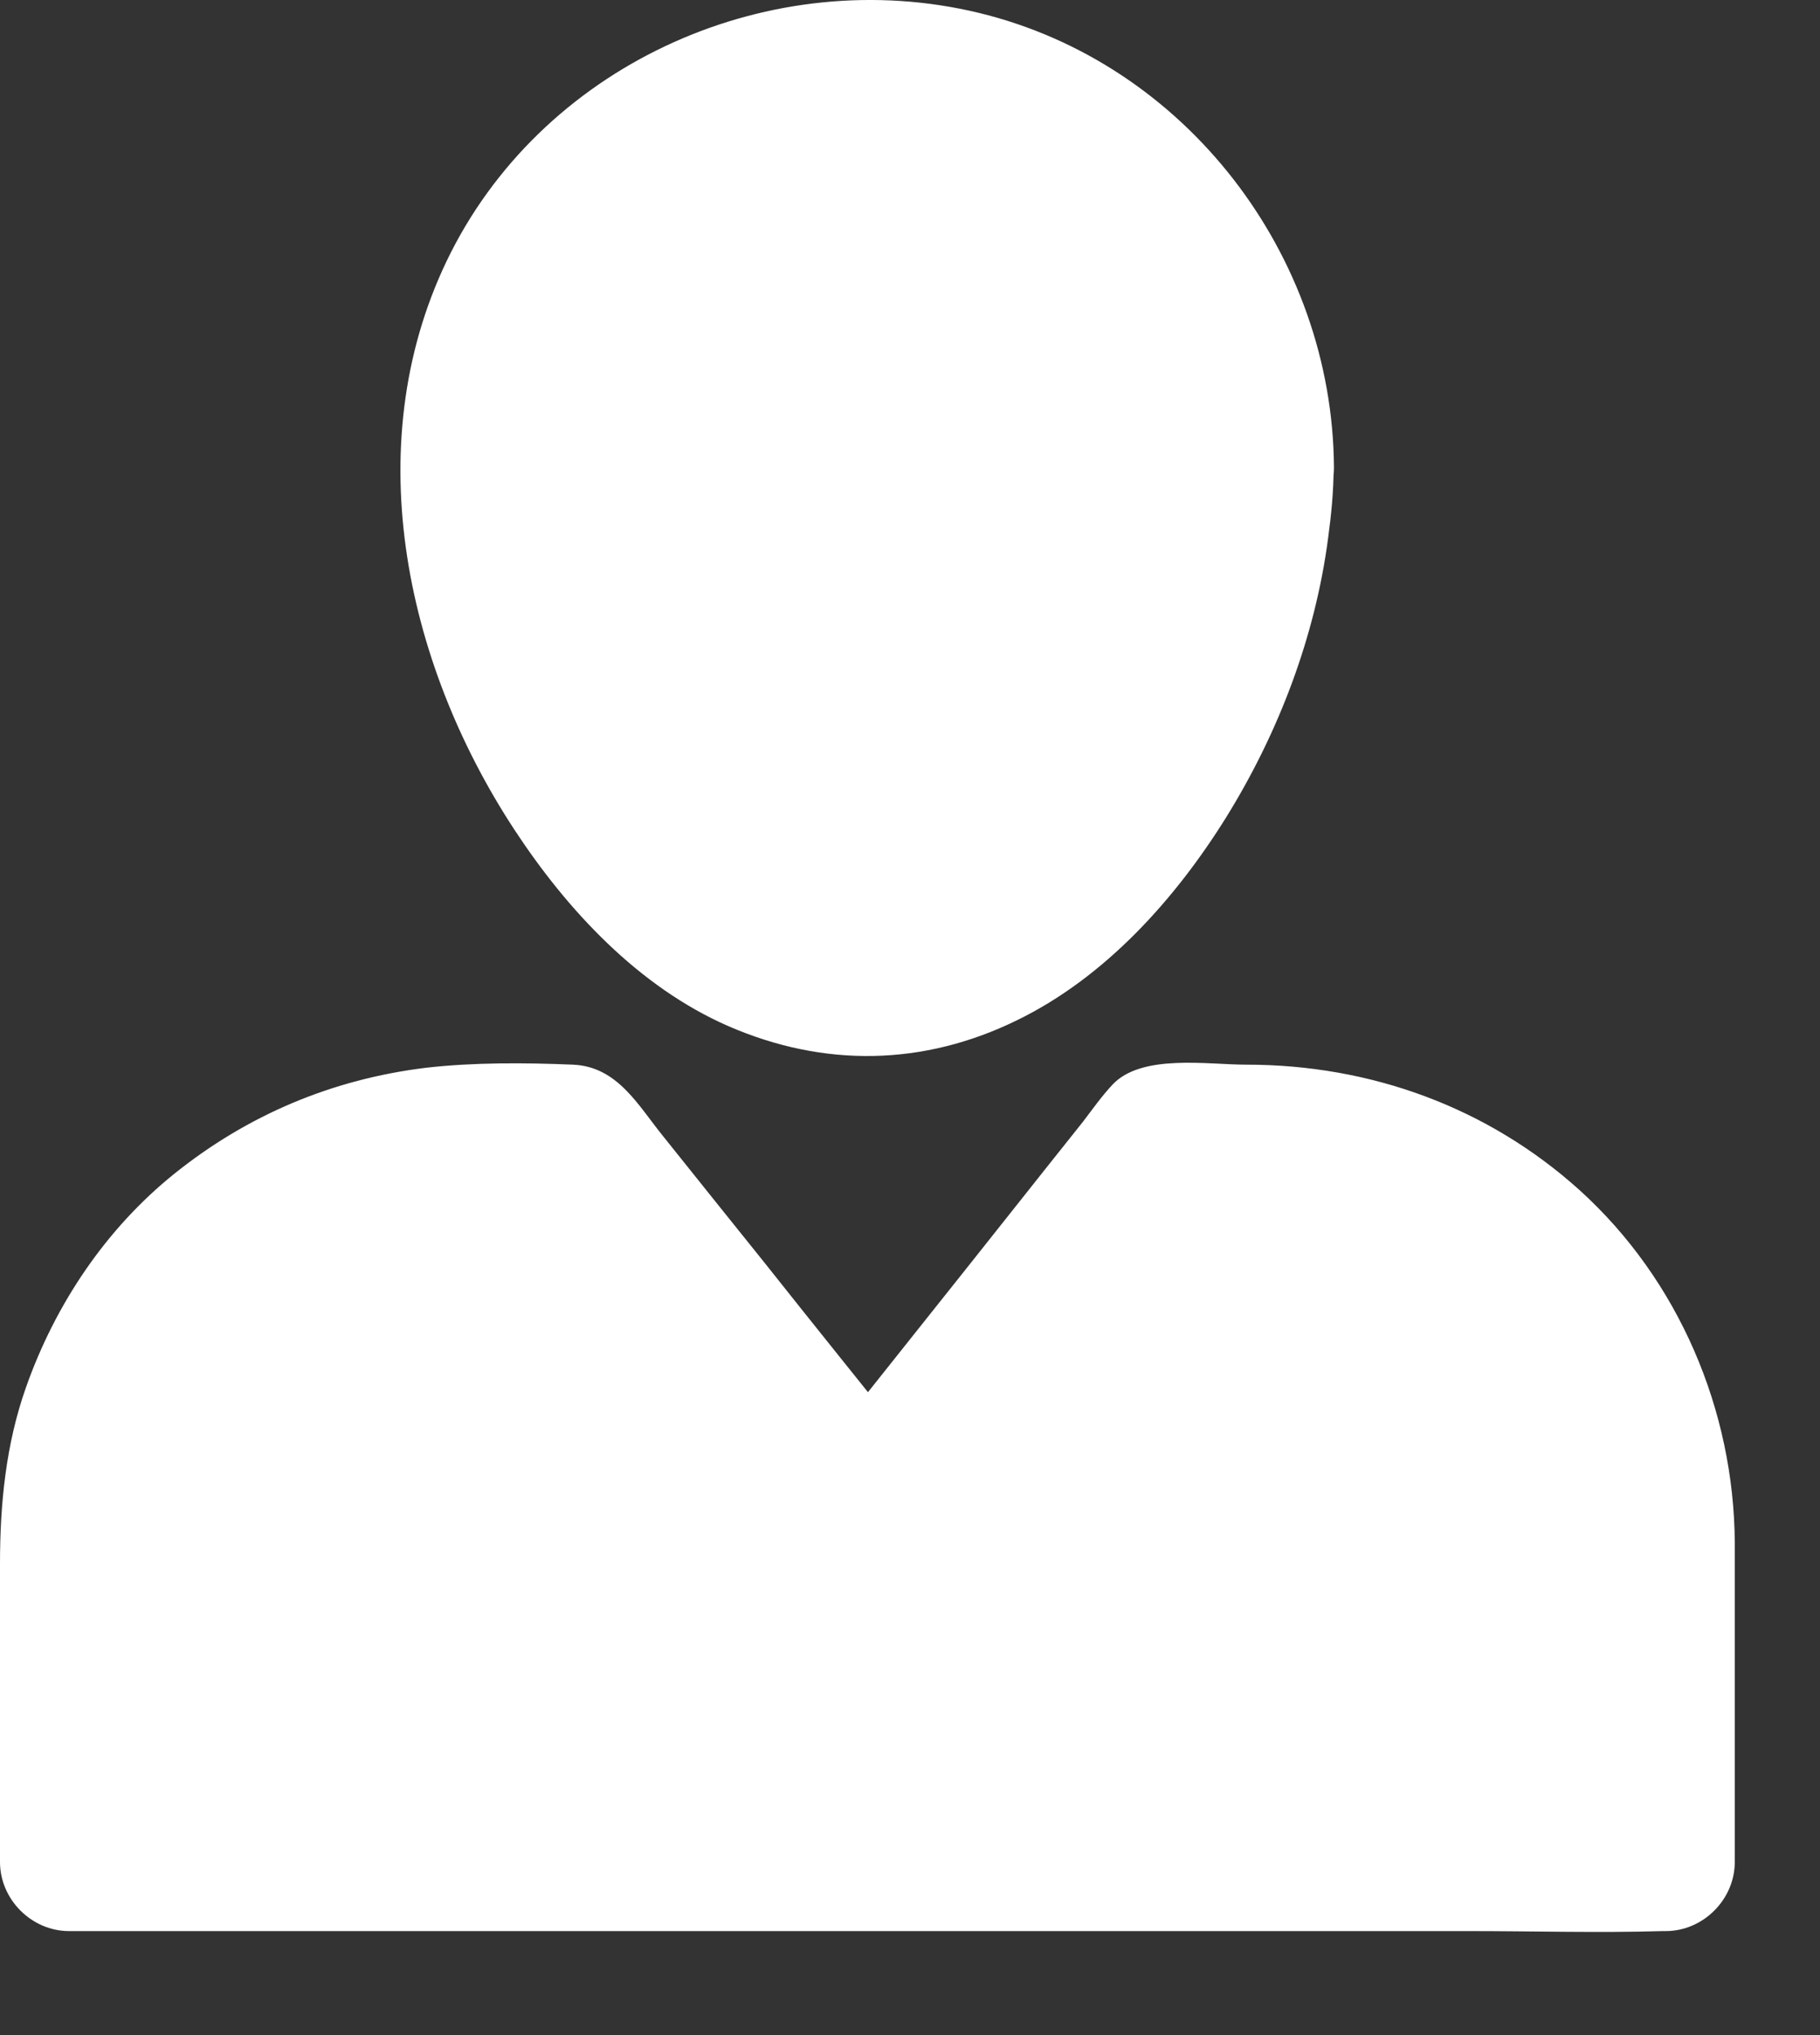 <svg width="17" height="19" viewBox="0 0 17 19" fill="none" xmlns="http://www.w3.org/2000/svg">
<rect x="0" y="0" width="17" height="19" fill="#333333" stroke="none"/>
<path d="M11.815 4.361C11.815 6.414 10.149 9.227 8.095 9.227C6.041 9.227 4.375 6.414 4.375 4.361C4.375 2.307 6.041 0.641 8.095 0.641C10.149 0.641 11.815 2.307 11.815 4.361Z" fill="white"/>
<path d="M11.17 4.36C11.17 4.526 11.185 4.736 11.137 4.894C11.188 4.729 11.14 4.861 11.133 4.906C11.126 4.953 11.118 4.998 11.107 5.046C11.085 5.156 11.063 5.263 11.034 5.37C10.989 5.543 10.938 5.717 10.875 5.886C10.842 5.978 10.805 6.074 10.768 6.166C10.706 6.325 10.827 6.041 10.753 6.196C10.724 6.255 10.698 6.318 10.669 6.377C10.495 6.738 10.285 7.077 10.049 7.398C10.145 7.269 10.046 7.402 10.031 7.42C10.001 7.457 9.968 7.494 9.939 7.531C9.876 7.604 9.81 7.674 9.743 7.744C9.677 7.811 9.61 7.877 9.54 7.944C9.507 7.977 9.47 8.006 9.434 8.036C9.408 8.058 9.238 8.183 9.382 8.08C9.249 8.176 9.113 8.268 8.965 8.349C8.925 8.371 8.888 8.39 8.847 8.408C8.799 8.43 8.715 8.508 8.844 8.415C8.77 8.467 8.645 8.489 8.56 8.515C8.479 8.537 8.394 8.556 8.309 8.57C8.162 8.6 8.46 8.563 8.309 8.57C8.28 8.57 8.25 8.574 8.224 8.578C8.139 8.581 8.051 8.581 7.966 8.578C7.955 8.578 7.837 8.563 7.837 8.567C7.937 8.581 7.951 8.581 7.881 8.57C7.852 8.567 7.826 8.559 7.797 8.556C7.712 8.537 7.631 8.515 7.546 8.489C7.505 8.474 7.465 8.463 7.424 8.445C7.409 8.441 7.398 8.434 7.384 8.43C7.317 8.404 7.328 8.408 7.417 8.445C7.369 8.456 7.225 8.349 7.181 8.327C7.103 8.283 7.026 8.235 6.952 8.187C6.915 8.161 6.878 8.135 6.842 8.109C6.713 8.021 6.949 8.202 6.827 8.098C6.757 8.039 6.683 7.977 6.617 7.914C6.466 7.774 6.322 7.619 6.189 7.461C6.16 7.424 6.126 7.383 6.097 7.346C6.112 7.361 6.178 7.453 6.108 7.361C6.049 7.28 5.994 7.199 5.938 7.118C5.817 6.937 5.71 6.749 5.607 6.557C5.559 6.469 5.514 6.377 5.474 6.288C5.452 6.244 5.433 6.196 5.411 6.152C5.477 6.303 5.411 6.148 5.4 6.122C5.326 5.938 5.264 5.754 5.208 5.562C5.153 5.377 5.109 5.189 5.076 5.001C5.068 4.957 5.061 4.909 5.053 4.861C5.024 4.703 5.068 5.009 5.053 4.85C5.046 4.762 5.035 4.67 5.031 4.581C5.02 4.389 5.024 4.194 5.042 4.002C5.046 3.973 5.072 3.803 5.042 3.973C5.05 3.925 5.057 3.873 5.068 3.825C5.09 3.711 5.116 3.6 5.149 3.486C5.175 3.39 5.208 3.298 5.242 3.206C5.253 3.176 5.264 3.147 5.278 3.114C5.216 3.269 5.278 3.117 5.293 3.092C5.382 2.904 5.489 2.719 5.61 2.55C5.64 2.509 5.665 2.472 5.695 2.432C5.595 2.564 5.695 2.435 5.713 2.413C5.776 2.339 5.839 2.269 5.909 2.199C5.964 2.144 6.023 2.089 6.082 2.033C6.119 2 6.156 1.971 6.193 1.941C6.248 1.897 6.241 1.901 6.174 1.952C6.2 1.934 6.226 1.915 6.252 1.893C6.407 1.779 6.572 1.679 6.746 1.591C6.79 1.569 6.834 1.55 6.878 1.528C7.026 1.455 6.749 1.573 6.904 1.517C7.004 1.48 7.103 1.444 7.207 1.414C7.295 1.388 7.38 1.366 7.468 1.344C7.516 1.333 7.564 1.322 7.616 1.314C7.645 1.311 7.815 1.289 7.642 1.307C7.863 1.281 8.084 1.274 8.305 1.285C8.357 1.289 8.409 1.292 8.456 1.296C8.49 1.3 8.523 1.303 8.556 1.307C8.468 1.296 8.46 1.296 8.534 1.307C8.633 1.326 8.729 1.344 8.825 1.366C8.936 1.396 9.046 1.425 9.157 1.466C9.205 1.48 9.249 1.499 9.293 1.517C9.36 1.543 9.352 1.543 9.275 1.51C9.304 1.525 9.334 1.536 9.363 1.55C9.566 1.646 9.762 1.761 9.946 1.893C9.972 1.912 9.998 1.93 10.023 1.952C9.887 1.849 10.053 1.982 10.079 2.004C10.164 2.078 10.245 2.155 10.322 2.236C10.399 2.317 10.473 2.402 10.543 2.487C10.436 2.362 10.54 2.483 10.558 2.509C10.595 2.561 10.632 2.616 10.665 2.668C10.728 2.763 10.783 2.859 10.835 2.959C10.849 2.988 10.864 3.018 10.879 3.044C10.893 3.073 10.978 3.272 10.912 3.11C10.997 3.324 11.067 3.541 11.115 3.77C11.126 3.818 11.133 3.87 11.14 3.917C11.152 3.991 11.152 3.984 11.14 3.895C11.144 3.929 11.148 3.962 11.152 3.995C11.166 4.12 11.17 4.242 11.17 4.36C11.174 4.699 11.465 5.02 11.815 5.005C12.162 4.99 12.464 4.721 12.46 4.36C12.446 2.384 11.078 0.588 9.142 0.12C7.214 -0.345 5.12 0.57 4.213 2.354C3.332 4.094 3.77 6.17 4.806 7.748C5.3 8.5 5.968 9.216 6.805 9.581C7.697 9.968 8.626 9.953 9.5 9.525C10.326 9.123 10.982 8.39 11.458 7.623C11.944 6.837 12.284 5.945 12.405 5.027C12.435 4.806 12.457 4.585 12.457 4.36C12.46 4.021 12.158 3.7 11.812 3.715C11.465 3.729 11.174 3.999 11.17 4.36Z" fill="white"/>
<path d="M15.551 14.406V17.378H0.656V14.406C0.656 12.297 2.349 10.594 4.461 10.594H5.353L8.111 14.034L10.847 10.594H11.739C13.848 10.594 15.551 12.297 15.551 14.406Z" fill="white"/>
<path d="M14.914 14.405C14.914 15.396 14.914 16.388 14.914 17.38C15.127 17.166 15.345 16.948 15.559 16.735C15.065 16.735 14.571 16.735 14.077 16.735C12.889 16.735 11.702 16.735 10.515 16.735C9.077 16.735 7.643 16.735 6.205 16.735C4.963 16.735 3.72 16.735 2.478 16.735C1.877 16.735 1.268 16.705 0.671 16.735C0.664 16.735 0.653 16.735 0.645 16.735C0.859 16.948 1.077 17.166 1.29 17.38C1.29 16.429 1.29 15.477 1.29 14.526C1.29 14.486 1.29 14.445 1.29 14.405C1.29 14.32 1.294 14.231 1.298 14.146C1.301 14.087 1.309 14.028 1.313 13.969C1.32 13.896 1.305 14.01 1.305 14.017C1.313 13.984 1.316 13.951 1.32 13.918C1.357 13.697 1.416 13.483 1.493 13.273C1.501 13.251 1.552 13.11 1.523 13.191C1.493 13.273 1.56 13.114 1.571 13.092C1.619 12.989 1.674 12.889 1.729 12.793C1.781 12.705 1.84 12.616 1.899 12.531C1.913 12.513 2.002 12.395 1.95 12.461C1.899 12.524 2.002 12.399 2.02 12.377C2.161 12.211 2.319 12.063 2.485 11.923C2.503 11.908 2.522 11.894 2.54 11.879C2.433 11.971 2.496 11.912 2.526 11.894C2.566 11.864 2.603 11.838 2.644 11.809C2.736 11.746 2.832 11.687 2.931 11.632C3.023 11.58 3.119 11.532 3.211 11.488C3.233 11.477 3.256 11.47 3.278 11.459C3.274 11.462 3.167 11.499 3.237 11.477C3.3 11.459 3.359 11.429 3.421 11.411C3.539 11.37 3.657 11.337 3.779 11.311C3.834 11.296 3.893 11.285 3.949 11.278C3.982 11.271 4.015 11.267 4.048 11.263C4.14 11.245 3.934 11.274 4.026 11.267C4.196 11.252 4.365 11.241 4.535 11.241C4.808 11.241 5.081 11.241 5.353 11.241C5.202 11.178 5.051 11.116 4.896 11.053C5.7 12.056 6.504 13.055 7.304 14.058C7.418 14.202 7.536 14.345 7.65 14.493C7.853 14.744 8.362 14.744 8.561 14.493C9.357 13.49 10.157 12.487 10.954 11.481C11.068 11.337 11.182 11.197 11.293 11.053C11.142 11.116 10.991 11.178 10.836 11.241C11.105 11.241 11.374 11.241 11.643 11.241C11.809 11.241 11.971 11.248 12.137 11.263C12.152 11.263 12.237 11.274 12.152 11.263C12.06 11.252 12.167 11.267 12.193 11.271C12.252 11.282 12.307 11.293 12.366 11.304C12.488 11.33 12.605 11.363 12.723 11.4C12.779 11.418 12.834 11.437 12.886 11.455C12.915 11.466 12.945 11.477 12.978 11.492C12.96 11.485 12.852 11.433 12.96 11.485C13.07 11.536 13.177 11.588 13.284 11.65C13.383 11.706 13.479 11.765 13.572 11.831C13.619 11.864 13.664 11.897 13.708 11.931C13.575 11.835 13.756 11.971 13.782 11.997C13.959 12.152 14.11 12.321 14.265 12.498C14.158 12.373 14.287 12.531 14.309 12.561C14.342 12.609 14.371 12.653 14.401 12.701C14.467 12.804 14.526 12.908 14.582 13.018C14.615 13.085 14.644 13.151 14.674 13.217C14.707 13.284 14.659 13.18 14.655 13.177C14.67 13.214 14.685 13.254 14.7 13.291C14.748 13.424 14.788 13.556 14.821 13.693C14.836 13.759 14.851 13.822 14.862 13.888C14.873 13.947 14.891 14.11 14.877 13.966C14.899 14.098 14.91 14.25 14.914 14.405C14.917 14.744 15.209 15.064 15.559 15.05C15.905 15.035 16.208 14.766 16.204 14.405C16.197 13.166 15.68 11.949 14.755 11.112C13.892 10.334 12.797 9.94 11.643 9.94C11.278 9.94 10.662 9.836 10.39 10.128C10.29 10.235 10.205 10.356 10.117 10.471C9.649 11.057 9.184 11.647 8.716 12.233C8.362 12.679 8.008 13.121 7.654 13.568C7.956 13.568 8.262 13.568 8.565 13.568C8.089 12.974 7.613 12.384 7.142 11.79C6.824 11.396 6.507 10.998 6.19 10.603C5.958 10.316 5.766 9.958 5.353 9.94C4.904 9.921 4.424 9.918 3.978 9.969C3.104 10.076 2.315 10.408 1.63 10.957C0.988 11.473 0.516 12.178 0.243 12.952C0.055 13.483 0 14.04 0 14.6C0 15.529 0 16.454 0 17.384C0 17.734 0.295 18.029 0.645 18.029C1.139 18.029 1.633 18.029 2.127 18.029C3.315 18.029 4.502 18.029 5.689 18.029C7.127 18.029 8.561 18.029 9.999 18.029C11.241 18.029 12.484 18.029 13.726 18.029C14.327 18.029 14.932 18.047 15.533 18.029C15.54 18.029 15.551 18.029 15.559 18.029C15.909 18.029 16.204 17.734 16.204 17.384C16.204 16.392 16.204 15.4 16.204 14.408C16.204 14.069 15.909 13.748 15.559 13.763C15.209 13.774 14.914 14.043 14.914 14.405Z" fill="white"/>
</svg>
